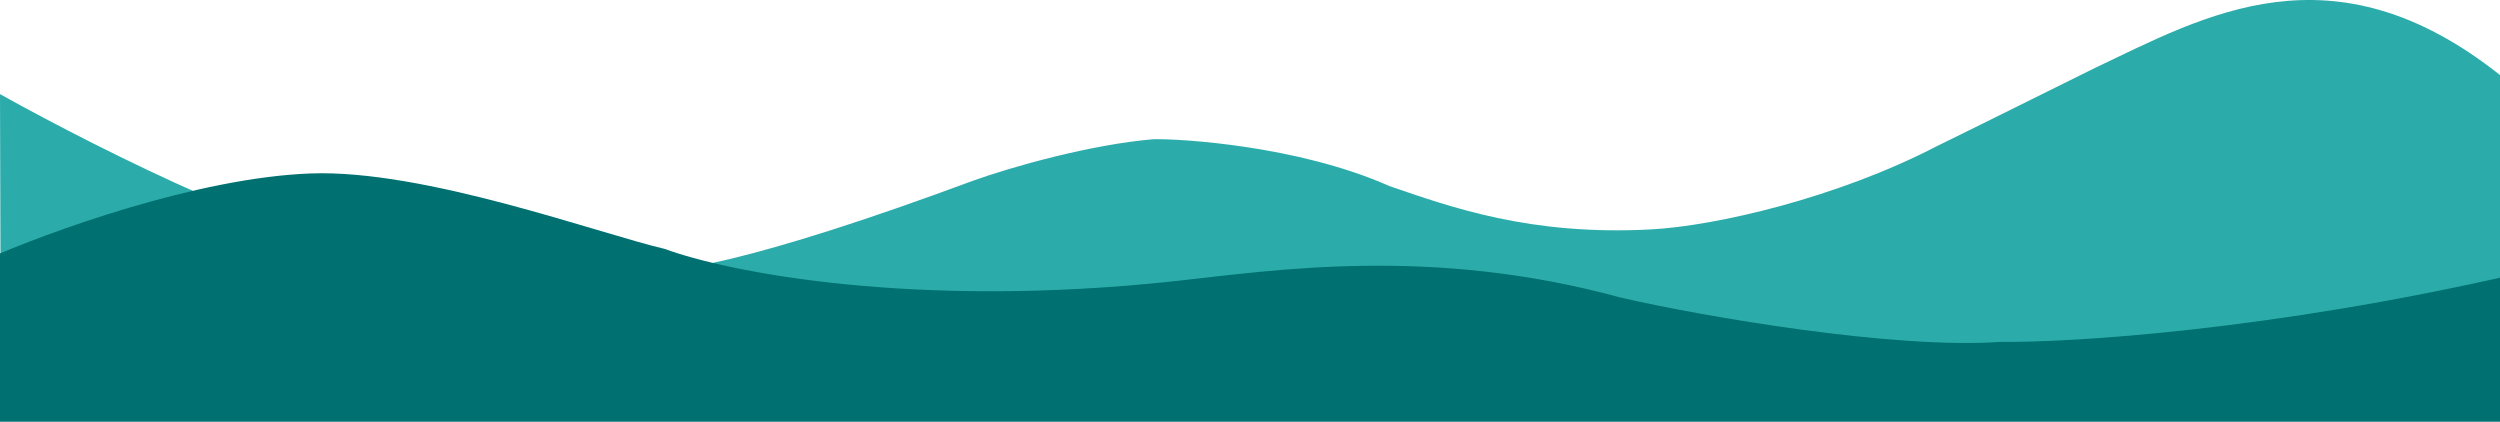 <svg width="1440" height="243" viewBox="0 0 1440 243" fill="none" xmlns="http://www.w3.org/2000/svg">
<path d="M222.64 143.108C183.542 149.5 57.922 86.51 0 54.217L0.494 224.009L1440 231V43.23C1343.24 -33.476 1269.69 9.282 1206.5 39.235C1201.5 41.604 1144.3 70.197 1115.67 84.18C1057.91 114.153 987.974 130.123 951.279 132.121C881.179 135.937 835.269 119.147 800.219 107.152C747.398 83.691 679.109 79.852 664.464 80.185C628.426 83.191 583.01 95.999 560.302 104.155C434.913 150.609 380.939 160.253 358.396 156.092L225.108 143.108C240.576 140.444 261.737 136.715 222.64 143.108Z" fill="#2BACAB"/>
<path d="M179 99.905C113.4 102.305 27 133.905 -8 149.405V242.905H1449V157.905C1308.2 190.305 1192.67 197.405 1152.5 196.905C1091.3 201.305 981.333 182.405 933.5 171.405C824 141.405 733.5 155.777 677 161.905C525.8 178.305 418 156.405 383 143.405C344.5 134.405 244.6 97.505 179 99.905Z" fill="#007070"/>
</svg>
